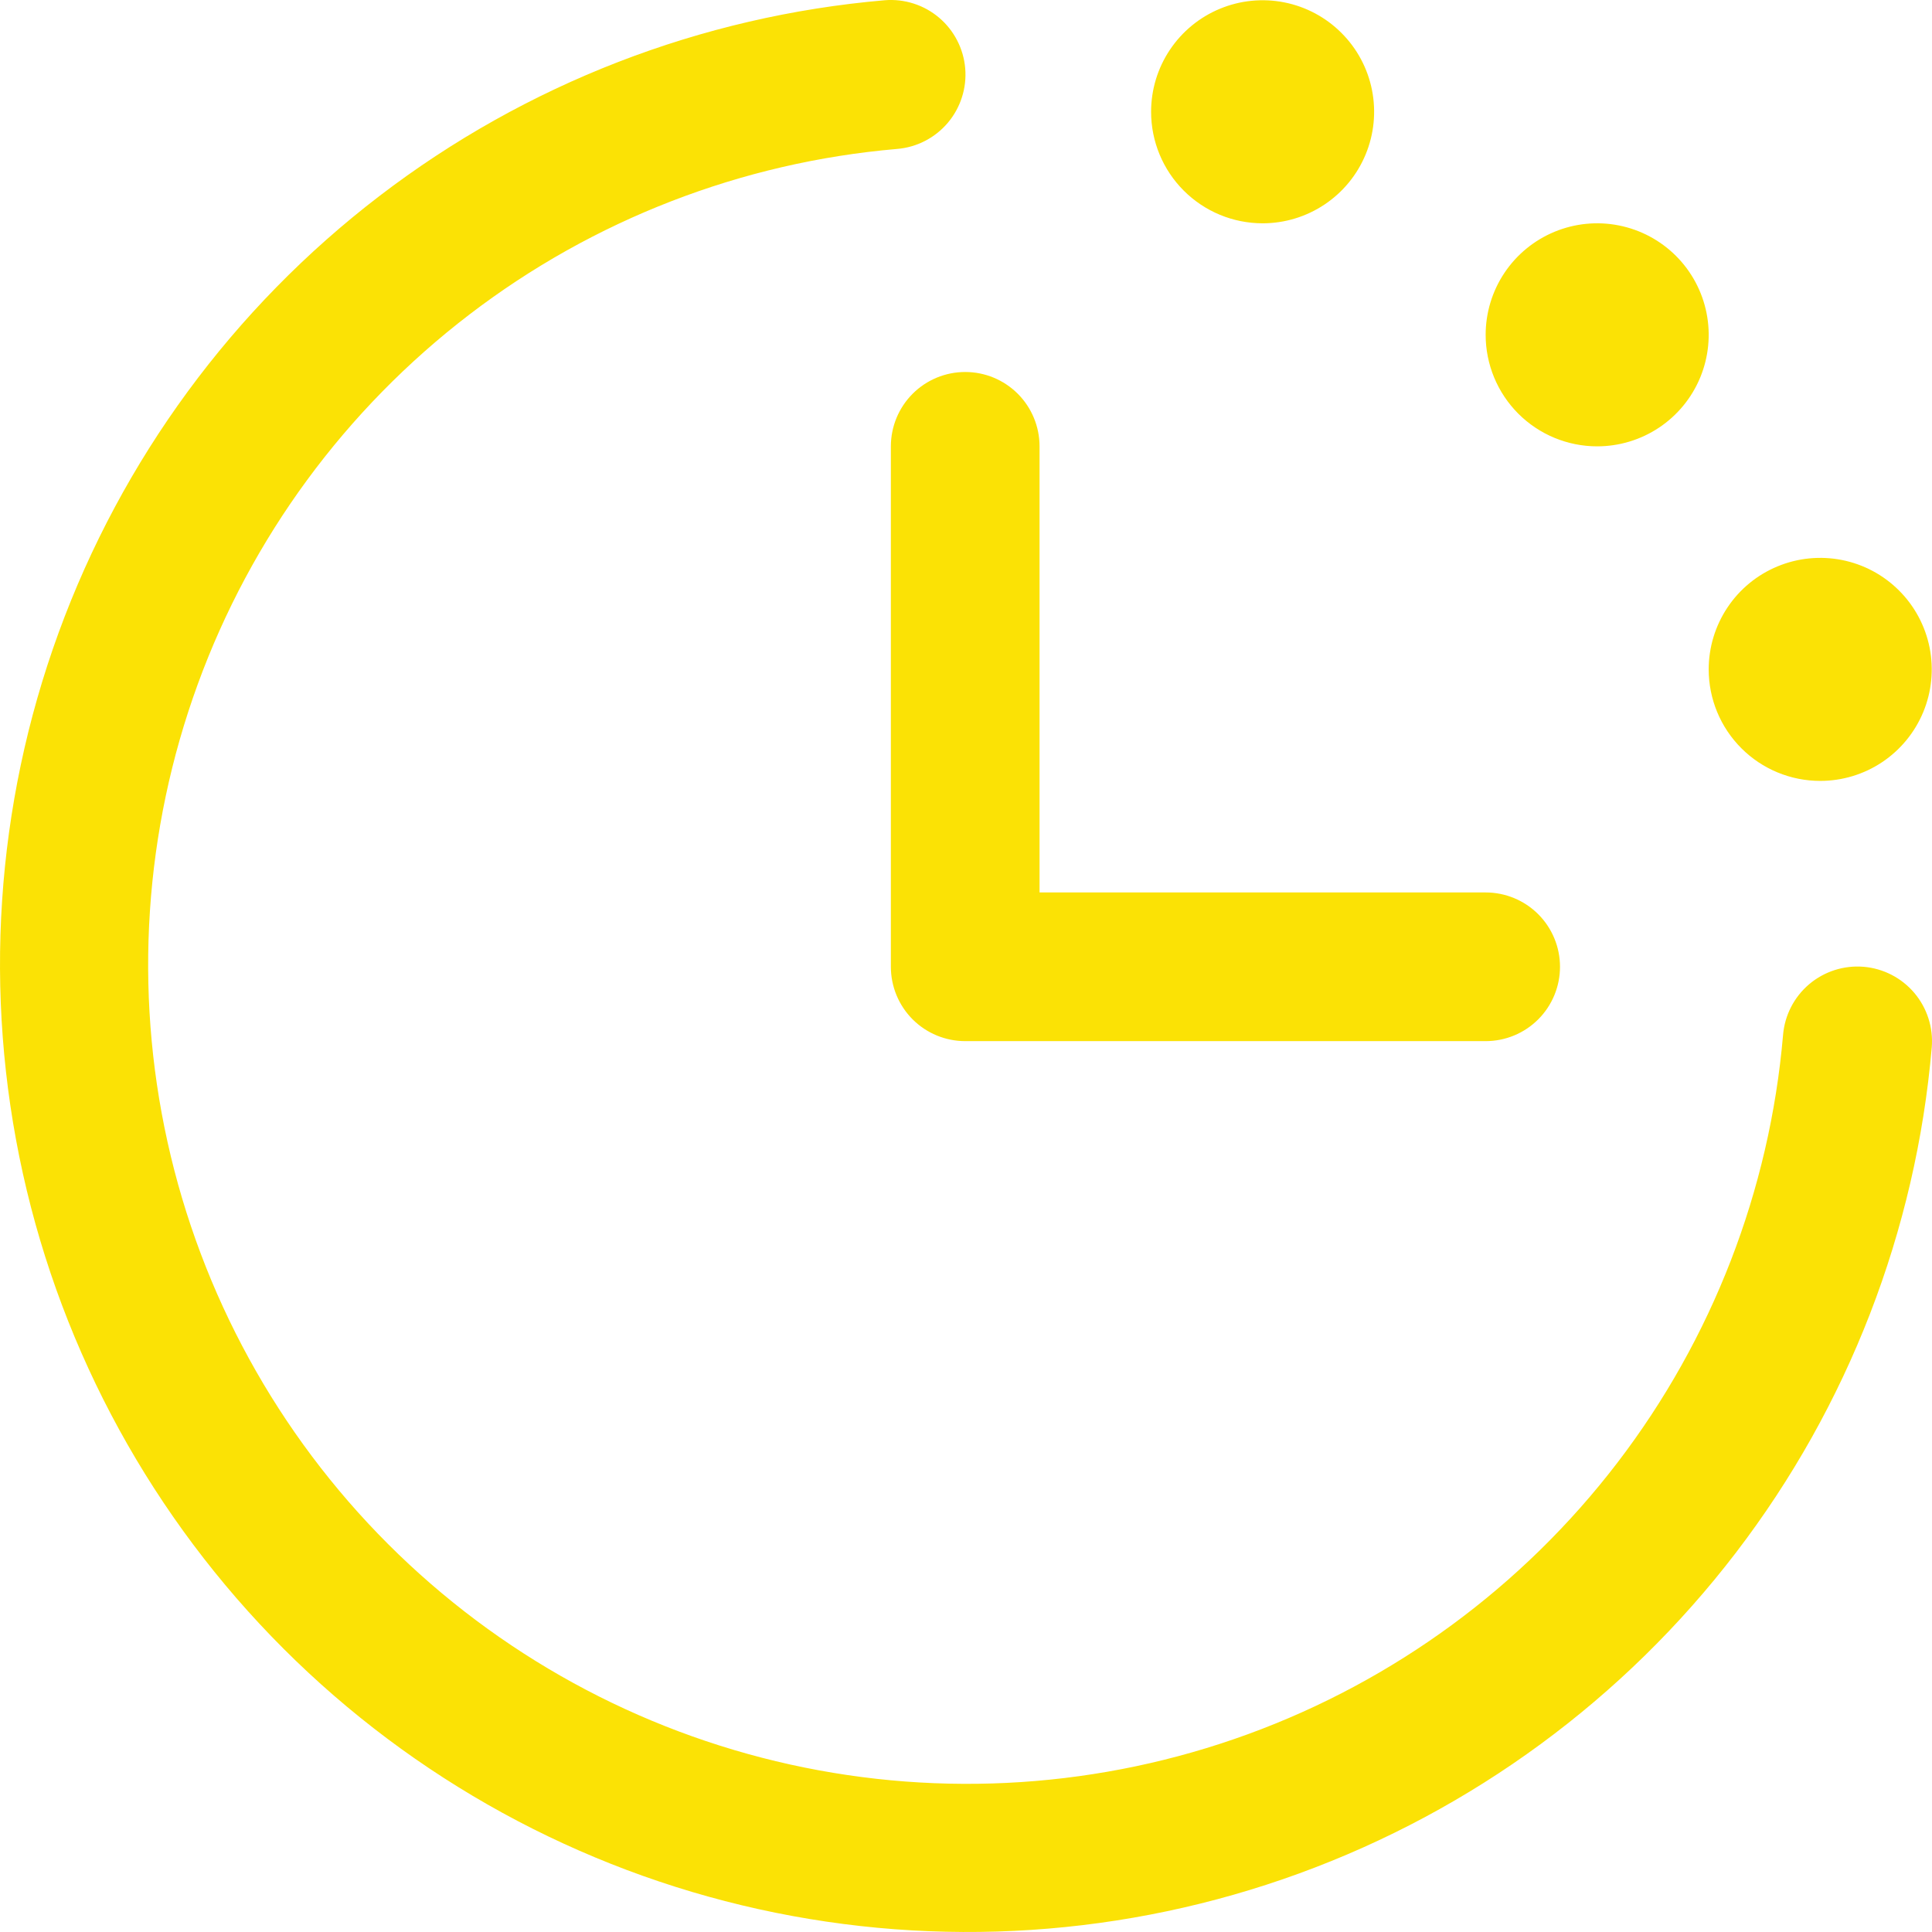 <svg width="72" height="72" viewBox="0 0 72 72" fill="none" xmlns="http://www.w3.org/2000/svg">
<path d="M71.991 39.029C71.402 45.873 68.871 52.406 64.695 57.86C60.52 63.314 54.873 67.462 48.42 69.816C41.967 72.17 34.976 72.632 28.269 71.148C21.563 69.664 15.419 66.295 10.562 61.438C5.705 56.581 2.336 50.437 0.852 43.731C-0.632 37.024 -0.17 30.033 2.184 23.58C4.538 17.127 8.686 11.48 14.14 7.305C19.594 3.129 26.127 0.598 32.971 0.009C33.335 -0.021 33.701 0.021 34.049 0.133C34.397 0.244 34.719 0.423 34.997 0.659C35.276 0.895 35.505 1.184 35.672 1.509C35.839 1.833 35.941 2.188 35.971 2.552C36.001 2.915 35.959 3.282 35.847 3.629C35.736 3.977 35.557 4.299 35.321 4.578C35.085 4.856 34.796 5.086 34.471 5.253C34.147 5.42 33.792 5.521 33.428 5.551C27.636 6.049 22.106 8.19 17.49 11.724C12.873 15.258 9.362 20.037 7.37 25.498C5.377 30.96 4.986 36.877 6.242 42.553C7.498 48.23 10.349 53.429 14.46 57.54C18.571 61.651 23.77 64.502 29.447 65.758C35.123 67.014 41.04 66.623 46.502 64.63C51.963 62.638 56.742 59.127 60.276 54.51C63.81 49.894 65.951 44.364 66.449 38.572C66.51 37.837 66.86 37.156 67.422 36.679C67.985 36.203 68.713 35.969 69.448 36.029C70.183 36.09 70.864 36.44 71.341 37.003C71.817 37.565 72.051 38.294 71.991 39.029ZM33.2 16.634V36.029C33.2 36.764 33.492 37.469 34.011 37.989C34.531 38.508 35.236 38.8 35.971 38.8H55.366C56.101 38.8 56.806 38.508 57.325 37.989C57.845 37.469 58.137 36.764 58.137 36.029C58.137 35.295 57.845 34.59 57.325 34.07C56.806 33.551 56.101 33.259 55.366 33.259H38.741V16.634C38.741 15.899 38.449 15.194 37.93 14.675C37.41 14.155 36.705 13.863 35.971 13.863C35.236 13.863 34.531 14.155 34.011 14.675C33.492 15.194 33.2 15.899 33.2 16.634ZM47.054 8.322C47.876 8.322 48.679 8.078 49.363 7.621C50.046 7.165 50.579 6.516 50.893 5.756C51.208 4.997 51.29 4.161 51.13 3.355C50.97 2.549 50.574 1.808 49.992 1.227C49.411 0.645 48.671 0.25 47.864 0.089C47.058 -0.071 46.223 0.011 45.463 0.326C44.704 0.64 44.055 1.173 43.598 1.857C43.141 2.54 42.898 3.344 42.898 4.166C42.898 5.268 43.335 6.325 44.115 7.104C44.894 7.884 45.951 8.322 47.054 8.322ZM59.522 16.634C60.344 16.634 61.148 16.39 61.831 15.934C62.515 15.477 63.047 14.828 63.362 14.068C63.676 13.309 63.759 12.473 63.598 11.667C63.438 10.861 63.042 10.12 62.461 9.539C61.88 8.958 61.139 8.562 60.333 8.402C59.527 8.241 58.691 8.324 57.932 8.638C57.172 8.953 56.523 9.485 56.066 10.169C55.61 10.852 55.366 11.656 55.366 12.478C55.366 13.58 55.804 14.637 56.583 15.417C57.363 16.196 58.42 16.634 59.522 16.634ZM67.834 29.102C68.656 29.102 69.46 28.859 70.144 28.402C70.827 27.945 71.36 27.296 71.674 26.537C71.989 25.777 72.071 24.942 71.911 24.136C71.75 23.329 71.355 22.589 70.773 22.008C70.192 21.426 69.451 21.03 68.645 20.87C67.839 20.71 67.003 20.792 66.244 21.107C65.484 21.421 64.835 21.954 64.379 22.637C63.922 23.321 63.678 24.124 63.678 24.946C63.678 26.049 64.116 27.106 64.896 27.885C65.675 28.665 66.732 29.102 67.834 29.102Z" fill="#FBE205"/>
</svg>
